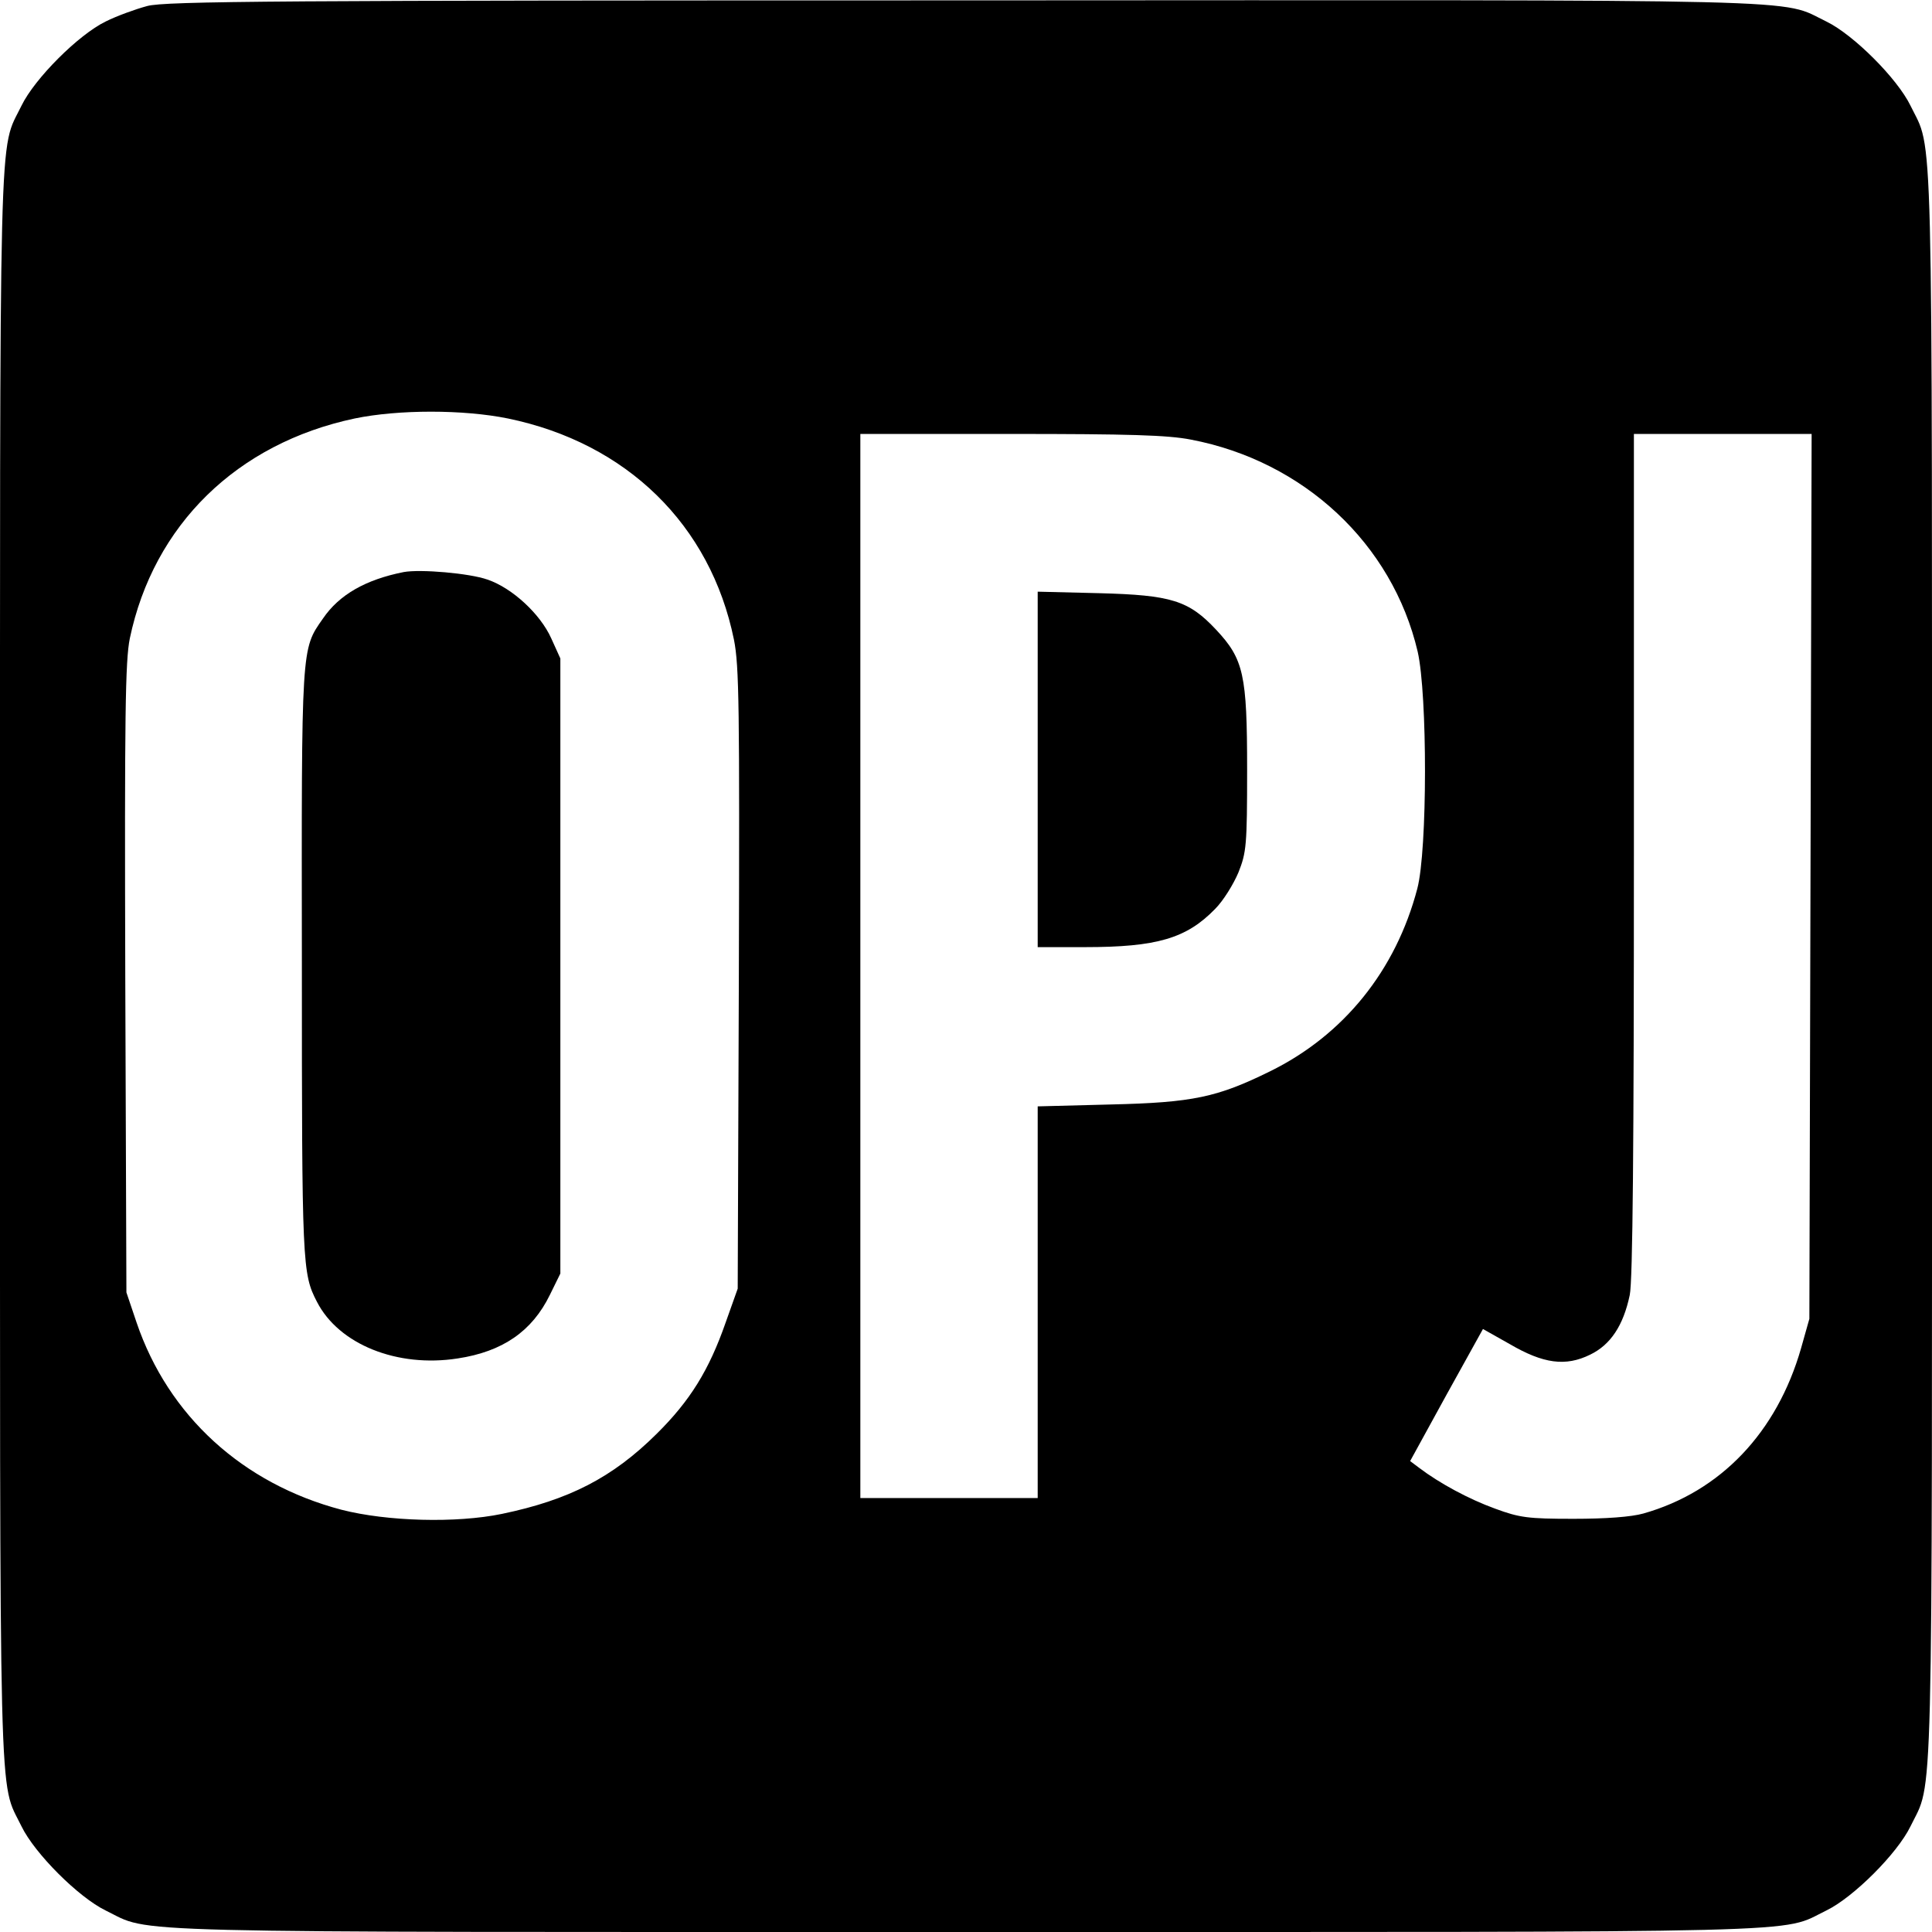 <?xml version="1.0" standalone="no"?>
<!DOCTYPE svg PUBLIC "-//W3C//DTD SVG 20010904//EN"
 "http://www.w3.org/TR/2001/REC-SVG-20010904/DTD/svg10.dtd">
<svg version="1.0" xmlns="http://www.w3.org/2000/svg"
 width="512pt" height="512pt" viewBox="0 0 512 512"
 preserveAspectRatio="xMidYMid meet">
<g transform="translate(0,512) scale(0.1,-0.1)"
fill="#000000" stroke="none">
<path d="M390 5104 c-30 -8 -80 -26 -110 -41 -72 -35 -188 -151 -223 -223 -61
-126 -57 23 -57 -2280 0 -2303 -4 -2154 57 -2280 35 -72 151 -188 223 -223
126 -61 -23 -57 2280 -57 2303 0 2154 -4 2280 57 72 35 188 151 223 223 61
126 57 -23 57 2280 0 2303 4 2154 -57 2280 -35 72 -151 188 -223 223 -127 61
23 57 -2285 56 -1816 0 -2118 -2 -2165 -15z m956 -1093 c315 -65 537 -282 599
-586 14 -70 15 -178 13 -900 l-3 -820 -32 -90 c-44 -126 -94 -207 -183 -295
-117 -116 -232 -175 -410 -212 -121 -25 -304 -20 -425 11 -262 69 -459 249
-543 496 l-27 80 -3 832 c-2 699 0 842 12 901 63 301 284 517 596 583 116 24
288 24 406 0z m1810 -56 c299 -57 534 -276 601 -562 26 -114 26 -526 -1 -628
-57 -217 -195 -388 -390 -484 -140 -69 -205 -83 -423 -88 l-193 -5 0 -519 0
-519 -235 0 -235 0 0 1410 0 1410 399 0 c312 0 416 -3 477 -15z m1642 -1157
l-3 -1173 -22 -78 c-64 -223 -213 -380 -418 -438 -32 -9 -99 -14 -185 -14
-121 0 -143 3 -208 27 -69 25 -147 67 -201 108 l-24 18 96 175 97 175 71 -40
c89 -52 148 -60 213 -28 54 26 88 77 105 158 8 37 11 396 11 1167 l0 1115 235
0 236 0 -3 -1172z"/>
<path d="M1070 3604 c-101 -20 -171 -60 -214 -123 -58 -83 -57 -67 -56 -916 0
-798 1 -820 40 -895 58 -113 213 -175 373 -150 119 18 197 72 244 168 l28 57
0 815 0 815 -24 53 c-29 65 -104 134 -169 156 -48 17 -178 28 -222 20z"/>
<path d="M2750 3081 l0 -471 125 0 c191 0 269 23 345 101 22 22 49 66 62 97
21 53 23 71 23 272 0 252 -9 293 -82 371 -73 78 -119 92 -310 97 l-163 4 0
-471z"/>
</g>
</svg>
